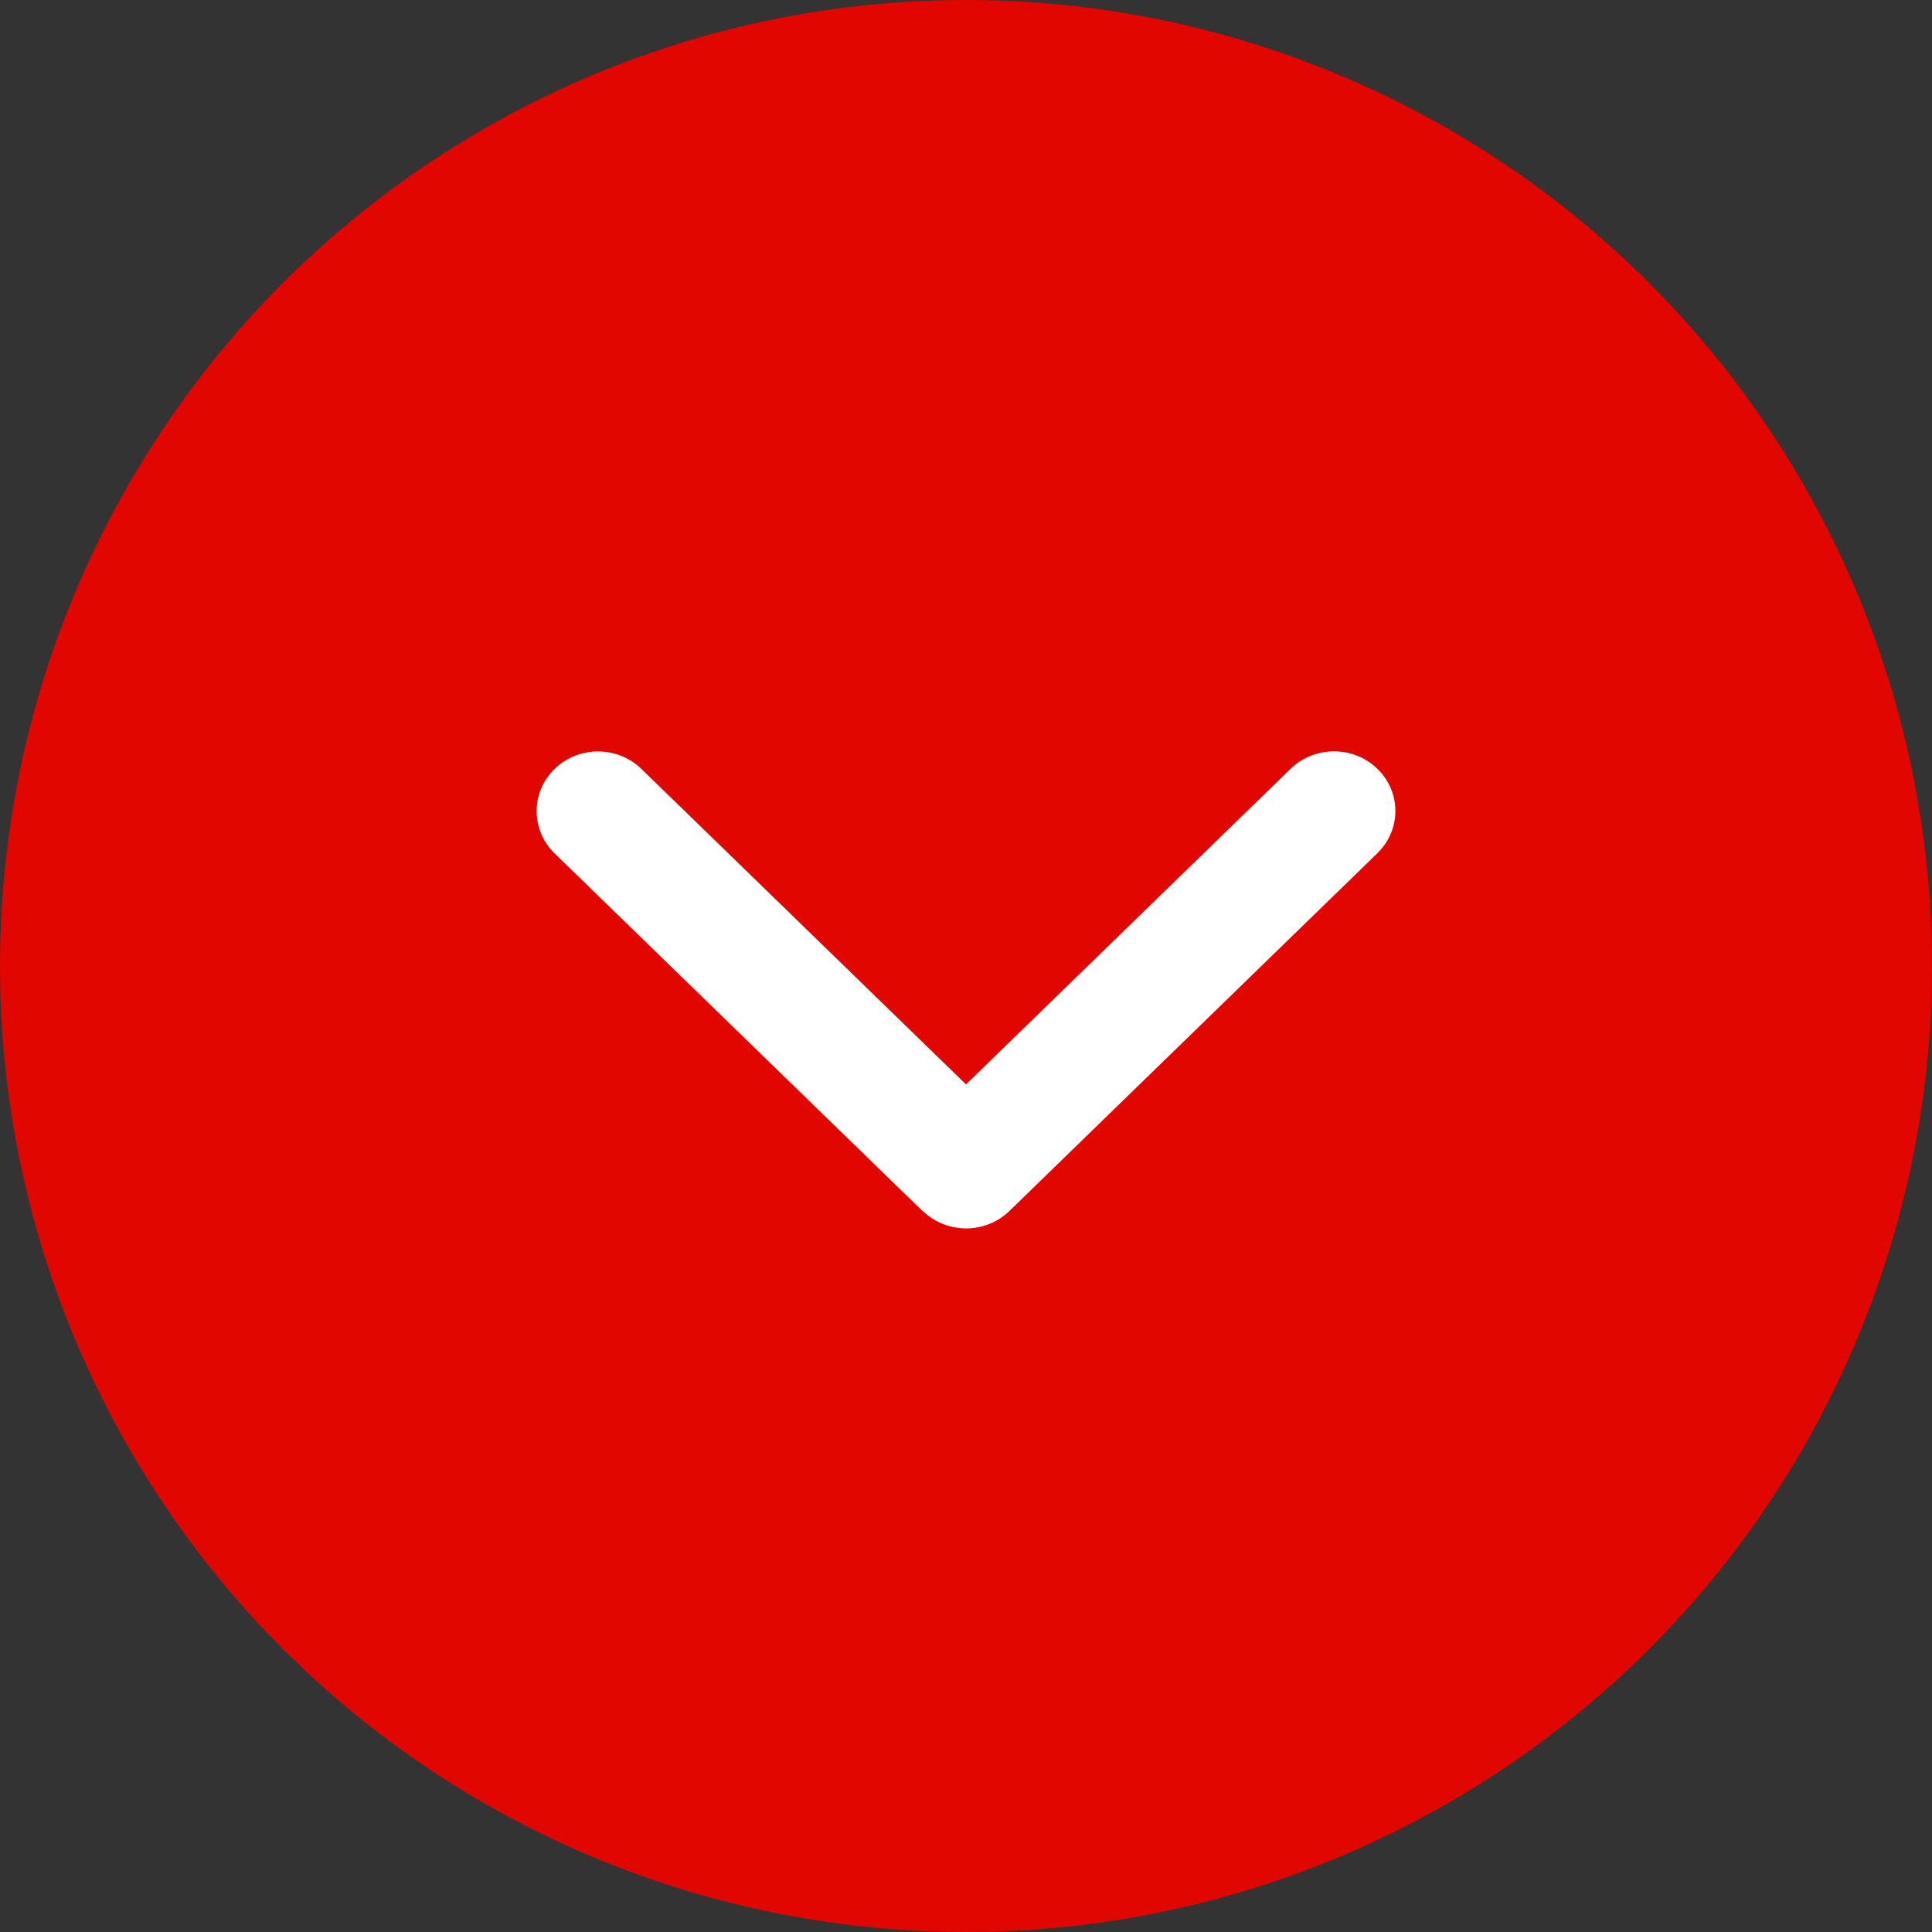 <?xml version="1.0" encoding="UTF-8"?>
<svg width="18px" height="18px" viewBox="0 0 18 18" version="1.1" xmlns="http://www.w3.org/2000/svg" xmlns:xlink="http://www.w3.org/1999/xlink">
    <rect x="0" y="0" width="18" height="18" fill="#333333" stroke="none"/>
    <title>chevron-right</title>
    <g id="Desktop-1600" stroke="none" stroke-width="1" fill="none" fill-rule="evenodd">
        <g id="Alca-—-Moduly-1600-v2" transform="translate(-513, -551)">
            <g id="Main-Banner-/-Rounded" transform="translate(148, 110)">
                <g id="Group-3" transform="translate(0, 122)">
                    <g id="Button-/-Link-with-arrow" transform="translate(263, 319)">
                        <g id="chevron-right" transform="translate(102, 0)">
                            <circle id="Oval-Copy" fill="#E10600" cx="9" cy="9" r="9"></circle>
                            <g id="chevron-down-solid" transform="translate(5, 7)" fill="#FFFFFF" fill-rule="nonzero">
                                <path d="M3.597,4.282 C3.82,4.499 4.182,4.499 4.405,4.282 L7.833,0.949 C8.056,0.732 8.056,0.38 7.833,0.163 C7.61,-0.054 7.247,-0.054 7.024,0.163 L4,3.103 L0.976,0.164 C0.753,-0.053 0.39,-0.053 0.167,0.164 C-0.056,0.381 -0.056,0.734 0.167,0.951 L3.595,4.283 L3.597,4.282 Z" id="Path"></path>
                            </g>
                        </g>
                    </g>
                </g>
            </g>
        </g>
    </g>
</svg>